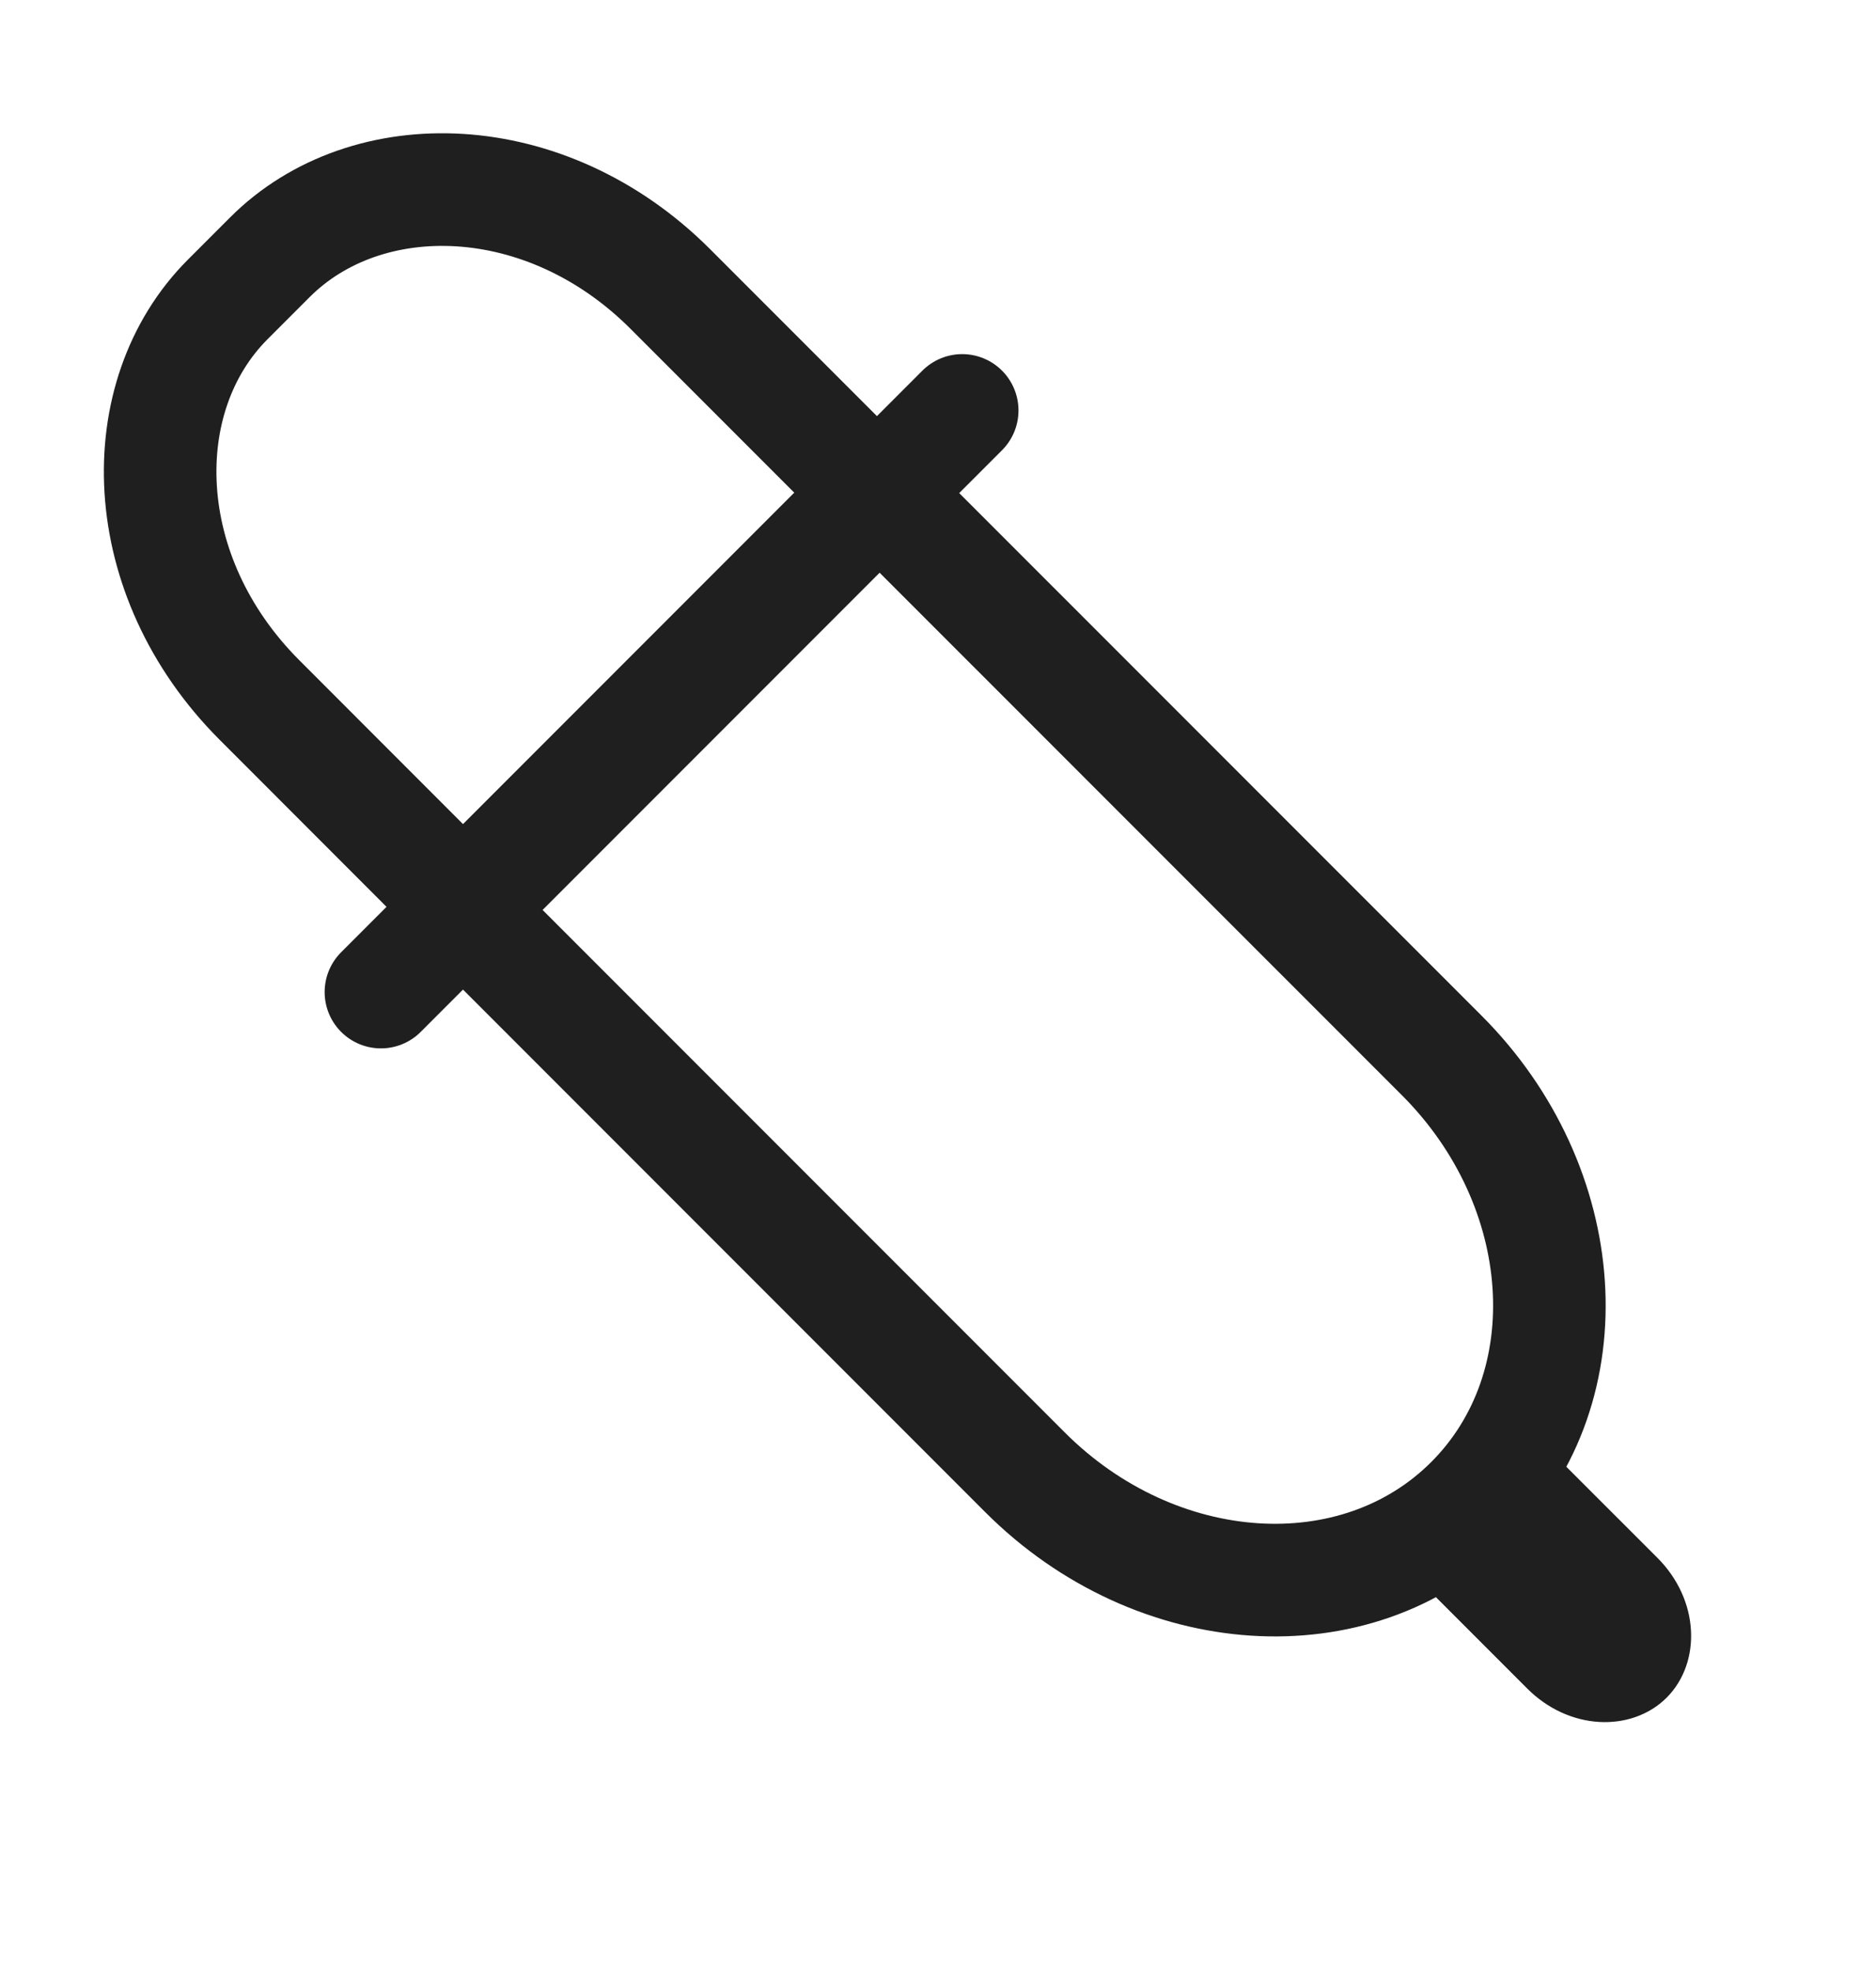<svg xmlns="http://www.w3.org/2000/svg" fill="none" viewBox="0 0 20 21" height="21" width="20">
<path stroke-linejoin="round" stroke-linecap="round" stroke-width="1.2" stroke="#1F1F1F" d="M4.91 9.664L9.349 5.225L15.37 11.245C16.767 12.642 16.91 14.774 15.683 16.001C14.46 17.225 12.328 17.087 10.928 15.687L4.907 9.666L4.91 9.664Z"></path>
<path stroke-width="0.4" stroke="#1F1F1F" fill="#1F1F1F" d="M15.321 16.747L16.428 15.64L17.529 16.74C17.905 17.117 17.916 17.656 17.627 17.946C17.34 18.233 16.8 18.227 16.422 17.848L15.321 16.747Z"></path>
<path stroke-width="1.2" stroke="#1F1F1F" d="M2.428 3.19L2.877 2.741C3.91 1.708 5.821 1.754 7.146 3.079L9.316 5.249L4.936 9.629L2.766 7.458C1.442 6.134 1.395 4.223 2.428 3.19Z"></path>
<path stroke-linejoin="round" stroke-linecap="round" stroke-width="1.2" stroke="#1F1F1F" d="M4.061 10.57L10.258 4.373"></path>
</svg>
